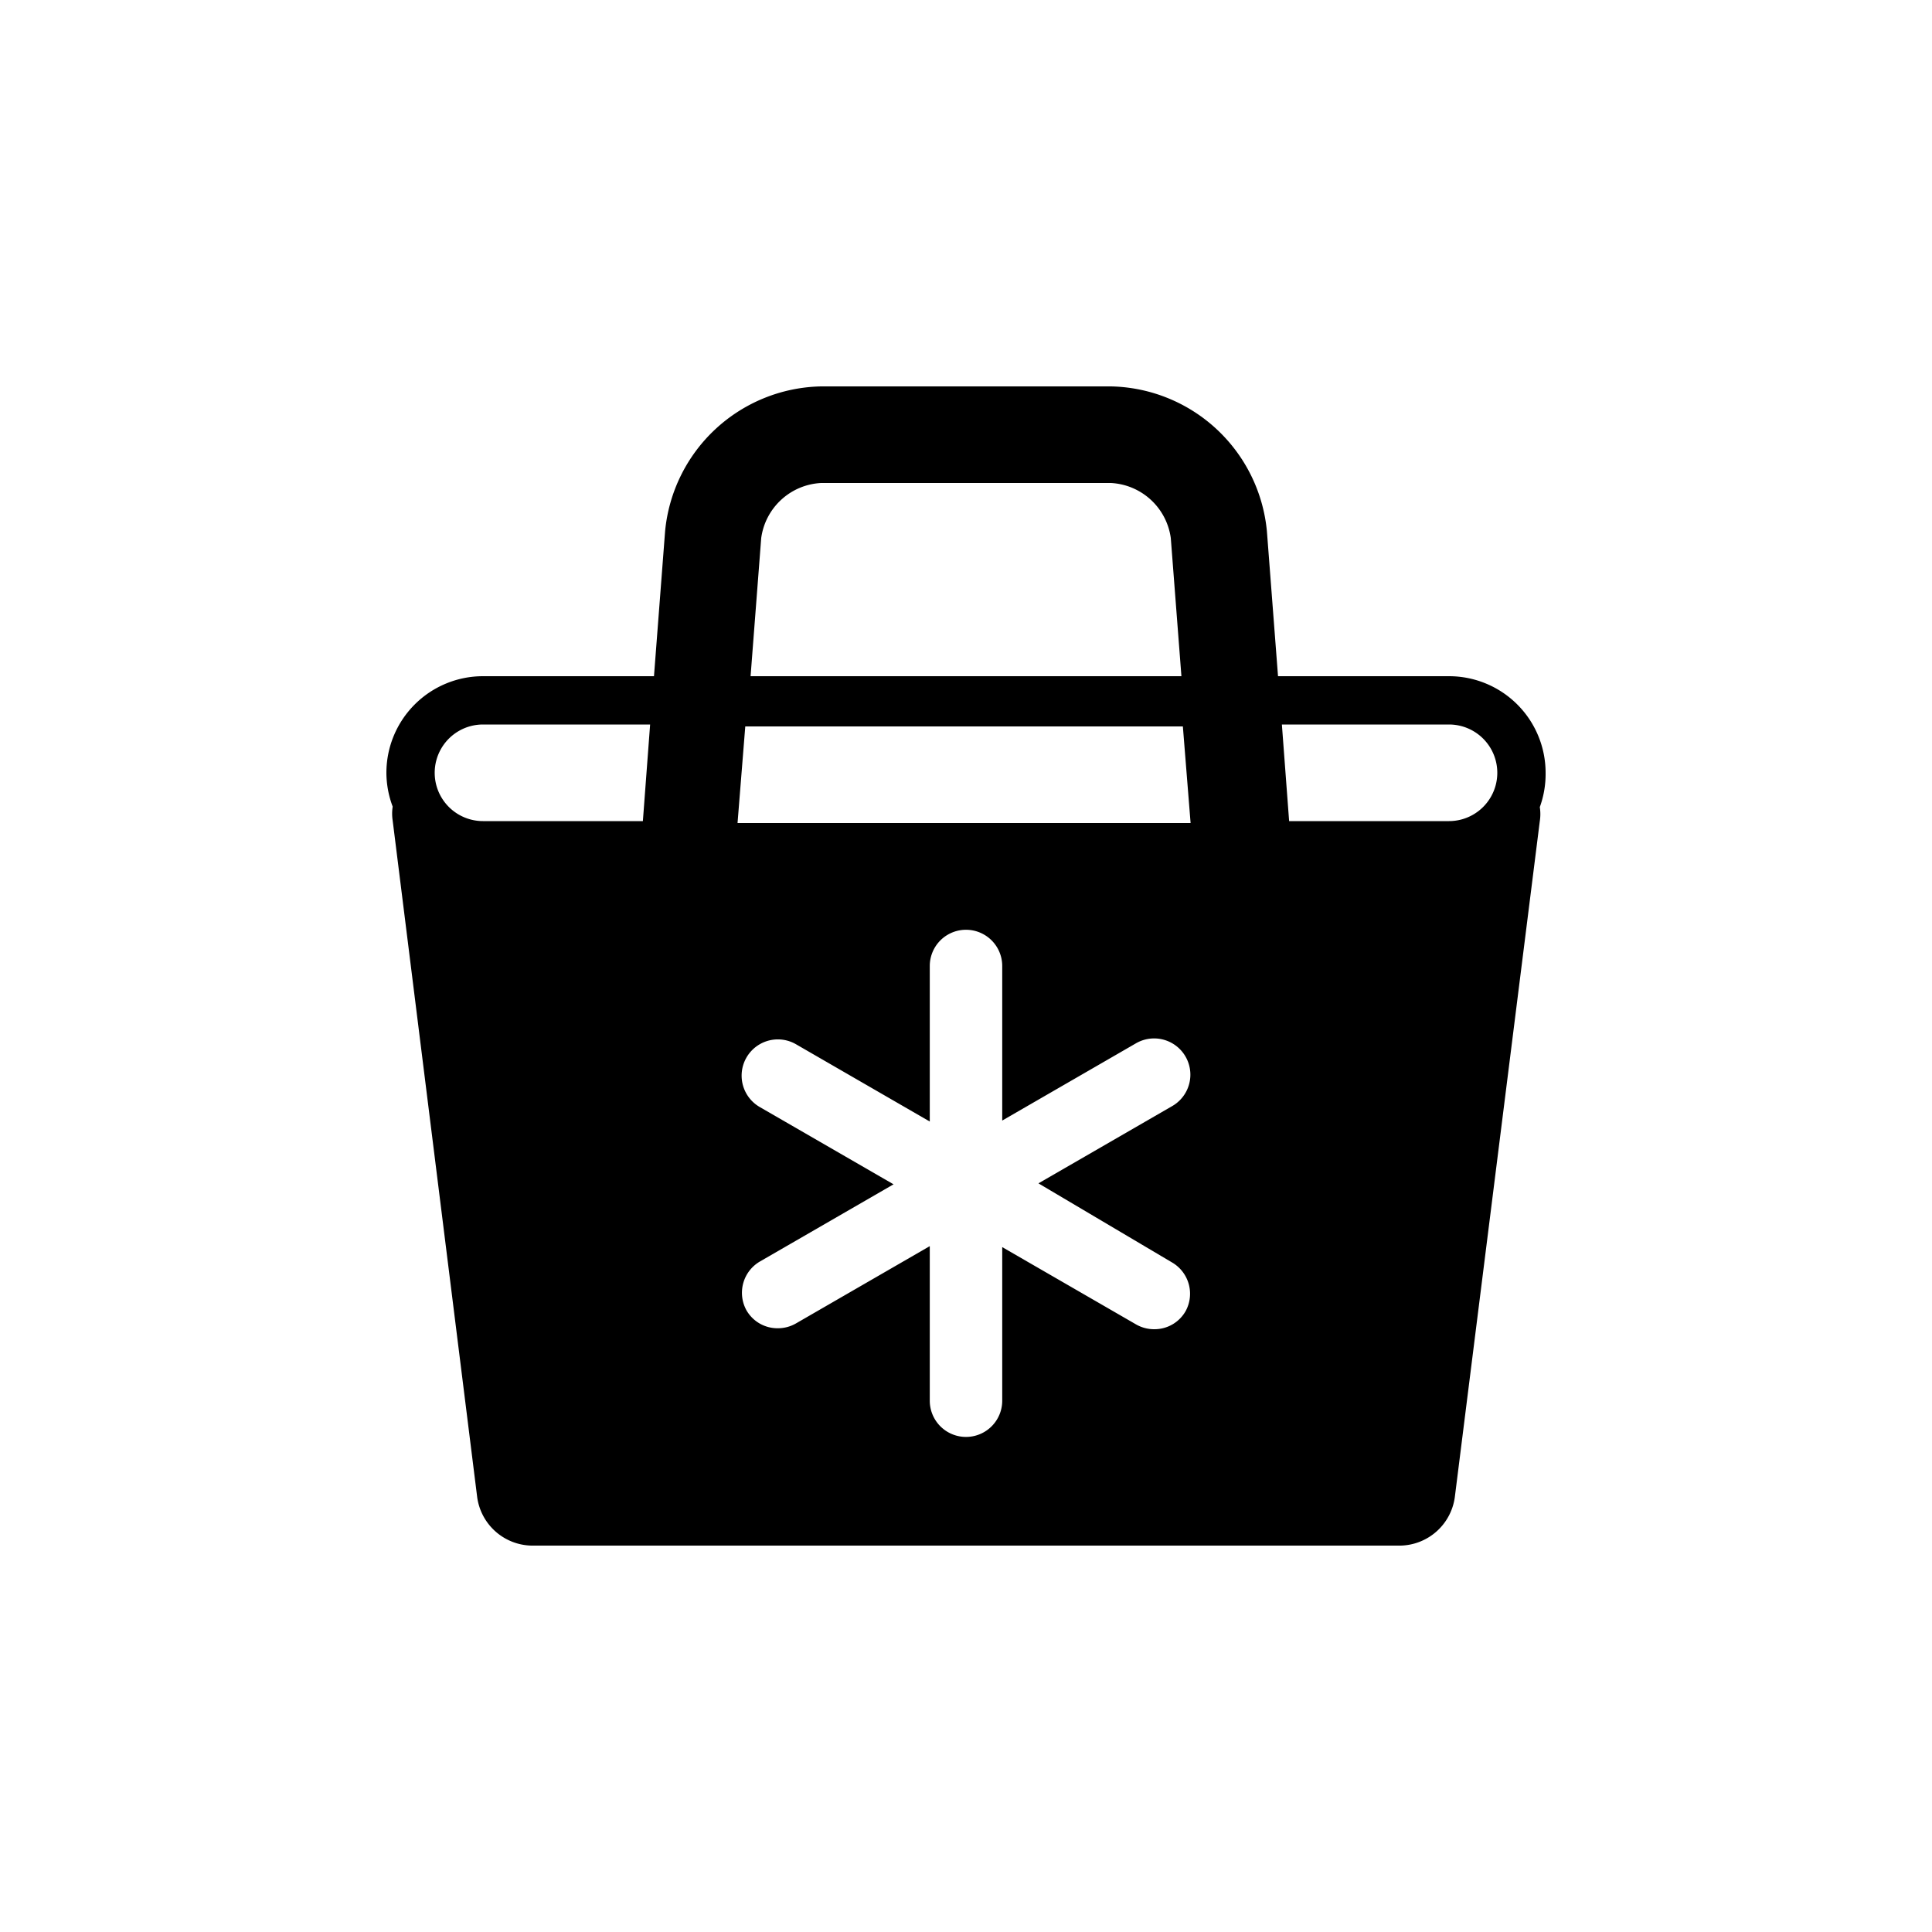 <svg xmlns="http://www.w3.org/2000/svg" viewBox="0 0 40 40"><title>icon_15</title><g id="_03" data-name="03"><path d="M32,16a2,2,0,0,0-2-2H26.46l-.23-3A3.31,3.31,0,0,0,23,8H17a3.31,3.31,0,0,0-3.23,3l-.23,3H10a2,2,0,0,0-2,2,2,2,0,0,0,.13.7.94.94,0,0,0,0,.29L9.88,31A1.16,1.16,0,0,0,11,32H29a1.16,1.16,0,0,0,1.12-1l1.76-14a.94.94,0,0,0,0-.29A2,2,0,0,0,32,16ZM13.31,17H10a1,1,0,0,1,0-2h3.46Zm2.45-5.86A1.32,1.32,0,0,1,17,10h6a1.32,1.32,0,0,1,1.24,1.14L24.46,14H15.54Zm8.51,15a.75.75,0,0,1,.28,1,.74.74,0,0,1-.65.38.75.75,0,0,1-.38-.1l-2.77-1.6V29a.75.75,0,0,1-1.5,0V25.8l-2.77,1.6a.75.75,0,0,1-.38.1.74.74,0,0,1-.65-.38.75.75,0,0,1,.28-1l2.77-1.6-2.77-1.6a.75.75,0,1,1,.75-1.3l2.77,1.6V20a.75.75,0,0,1,1.5,0v3.2l2.77-1.6a.75.75,0,1,1,.75,1.3L21.5,24.5Zm-9-9.1.16-2h9.06l.16,2ZM30,17H26.69l-.15-2H30a1,1,0,0,1,0,2Z"/></g></svg>